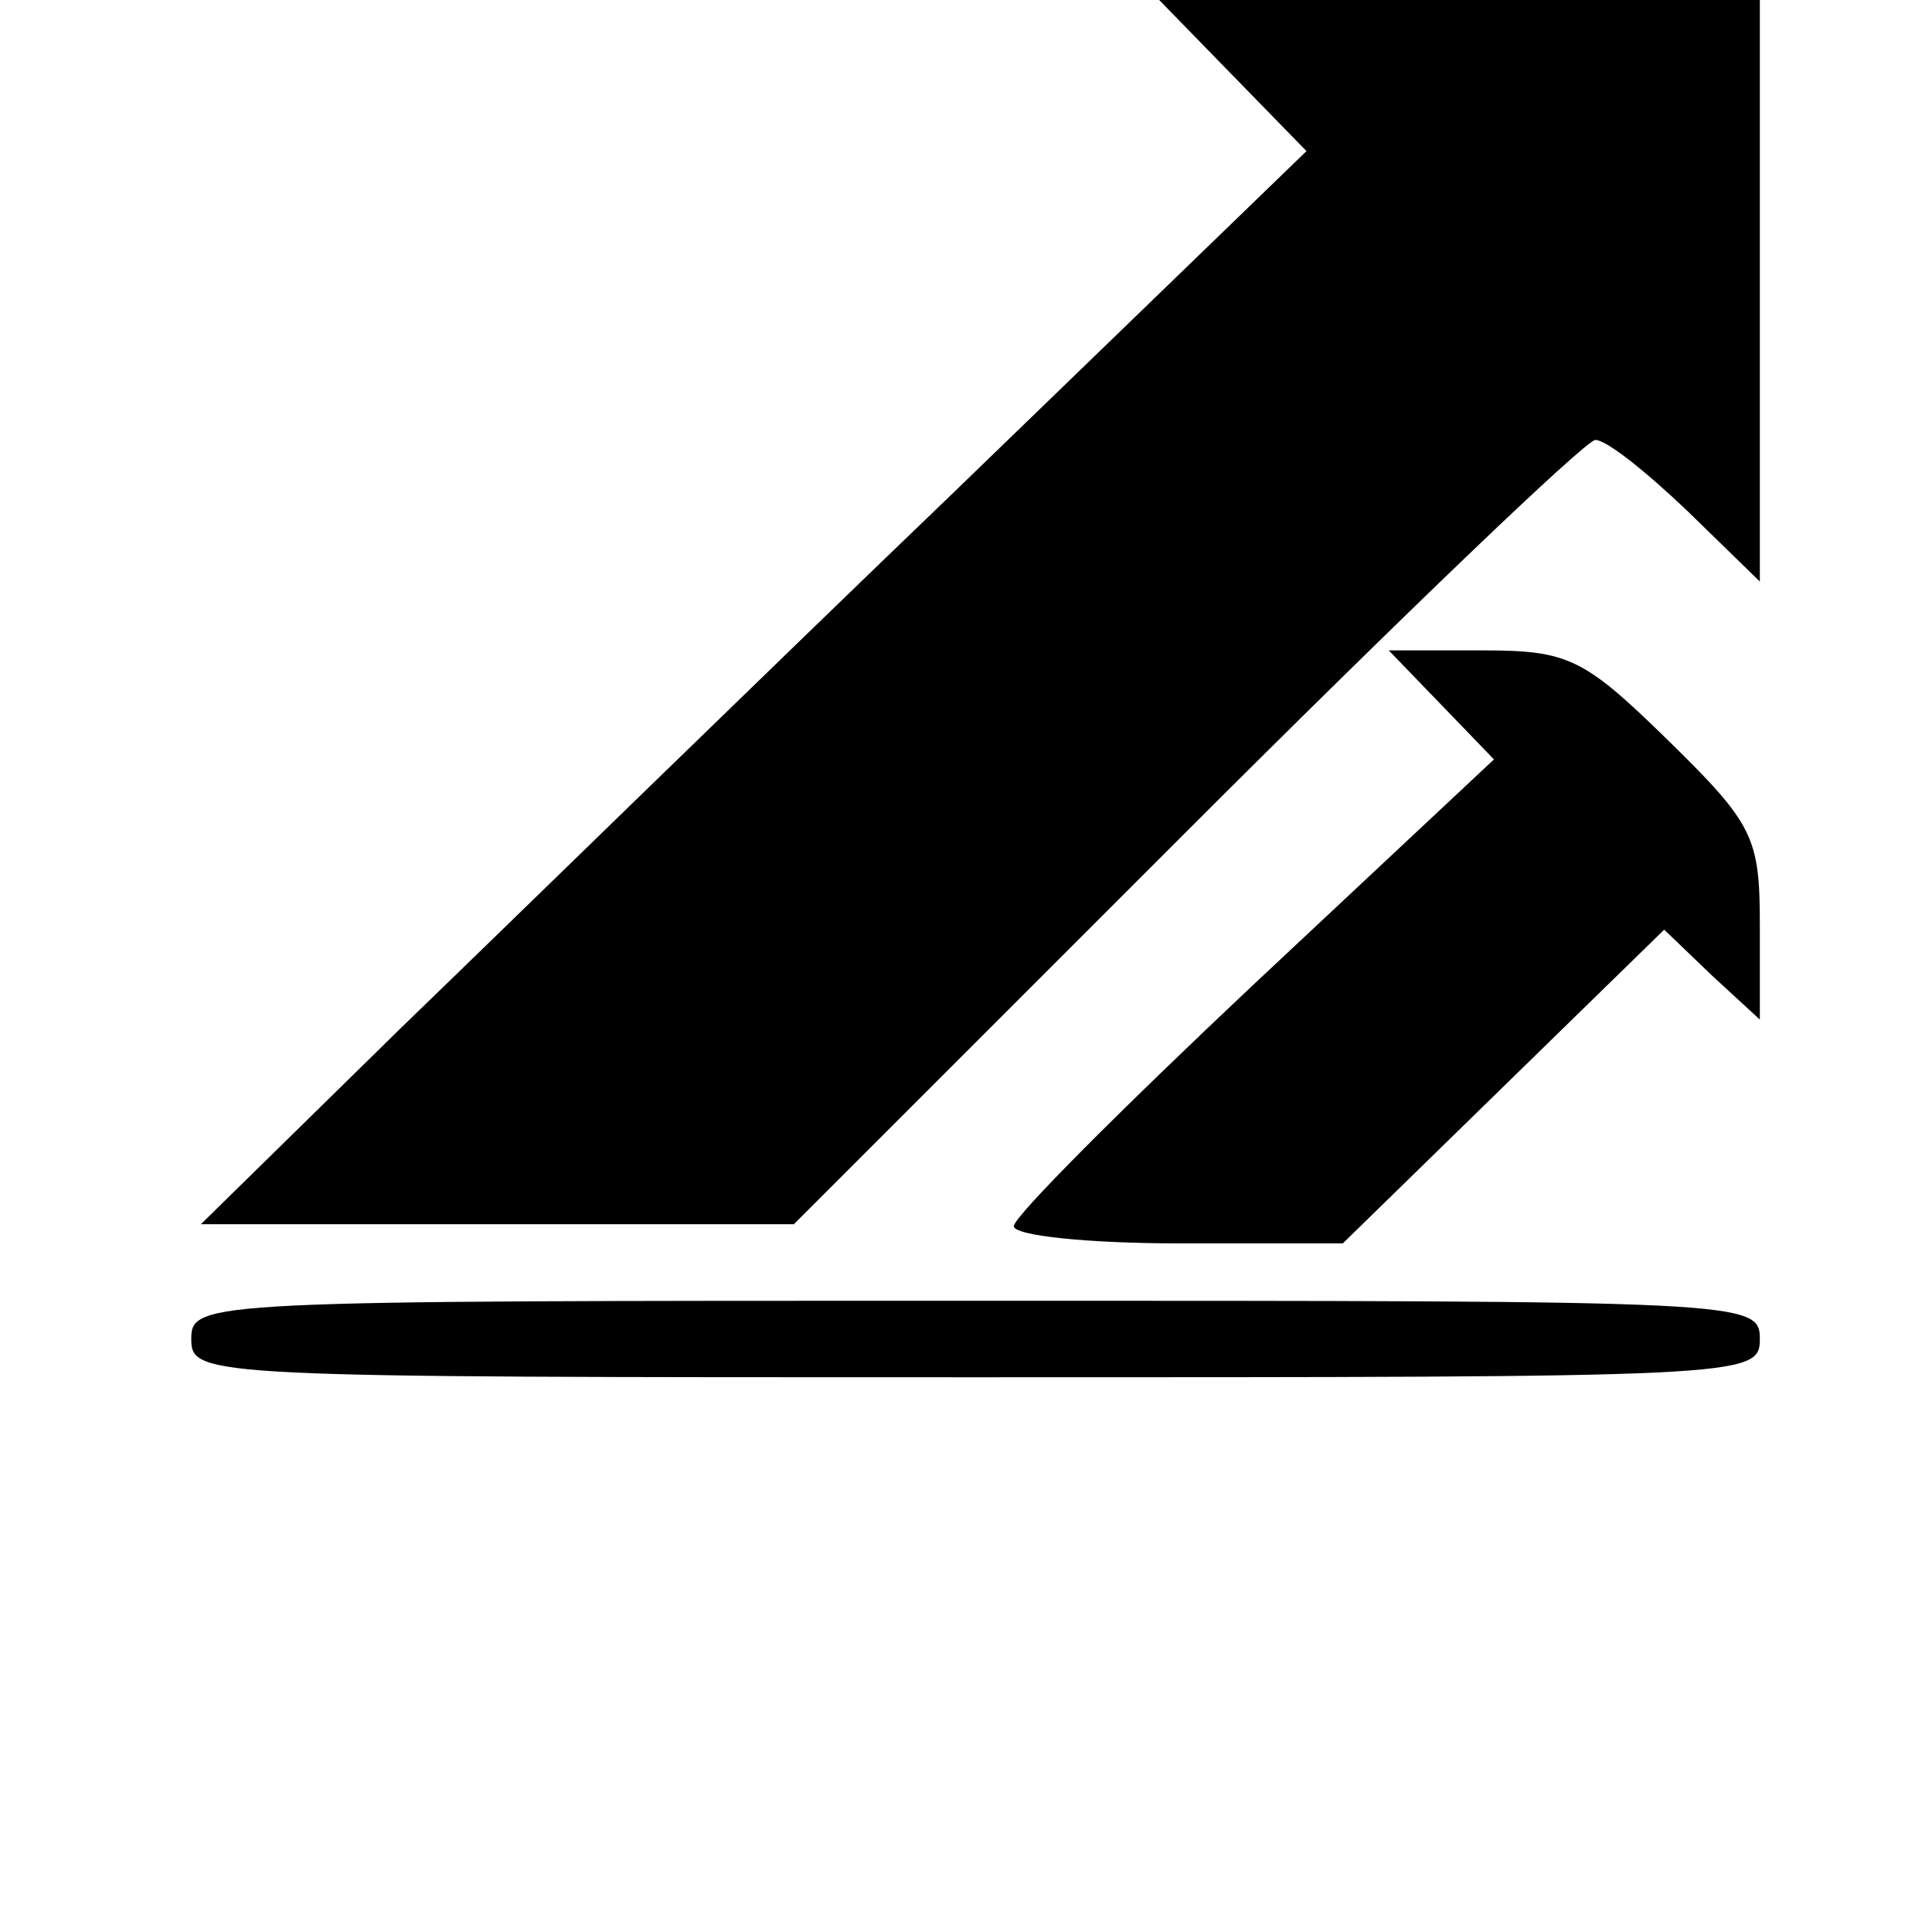 <?xml version="1.0" standalone="no"?>
<!DOCTYPE svg PUBLIC "-//W3C//DTD SVG 20010904//EN"
 "http://www.w3.org/TR/2001/REC-SVG-20010904/DTD/svg10.dtd">
<svg version="1.0" xmlns="http://www.w3.org/2000/svg"
 width="101pt" height="101pt" viewBox="0 0 101 101"
 preserveAspectRatio="xMidYMid meet">
<g transform="translate(0,101) scale(0.1,-0.1)"
fill="#000000" stroke="none">
<path d="M644 971 l39 -40 -184 -178 c-101 -97 -231 -224 -289 -280 l-105
-103 155 0 155 0 205 205 c113 113 209 205 214 205 6 0 27 -17 48 -37 l38 -37
0 152 0 152 -157 0 -157 0 38 -39z"/>
<path d="M754 641 l27 -28 -126 -118 c-69 -65 -125 -121 -125 -126 0 -5 39 -9
86 -9 l86 0 84 82 84 82 25 -24 25 -23 0 49 c0 46 -3 53 -48 97 -44 43 -52 47
-97 47 l-49 0 28 -29z"/>
<path d="M100 310 c0 -20 7 -20 410 -20 403 0 410 0 410 20 0 20 -7 20 -410
20 -403 0 -410 0 -410 -20z"/>
</g>
</svg>
